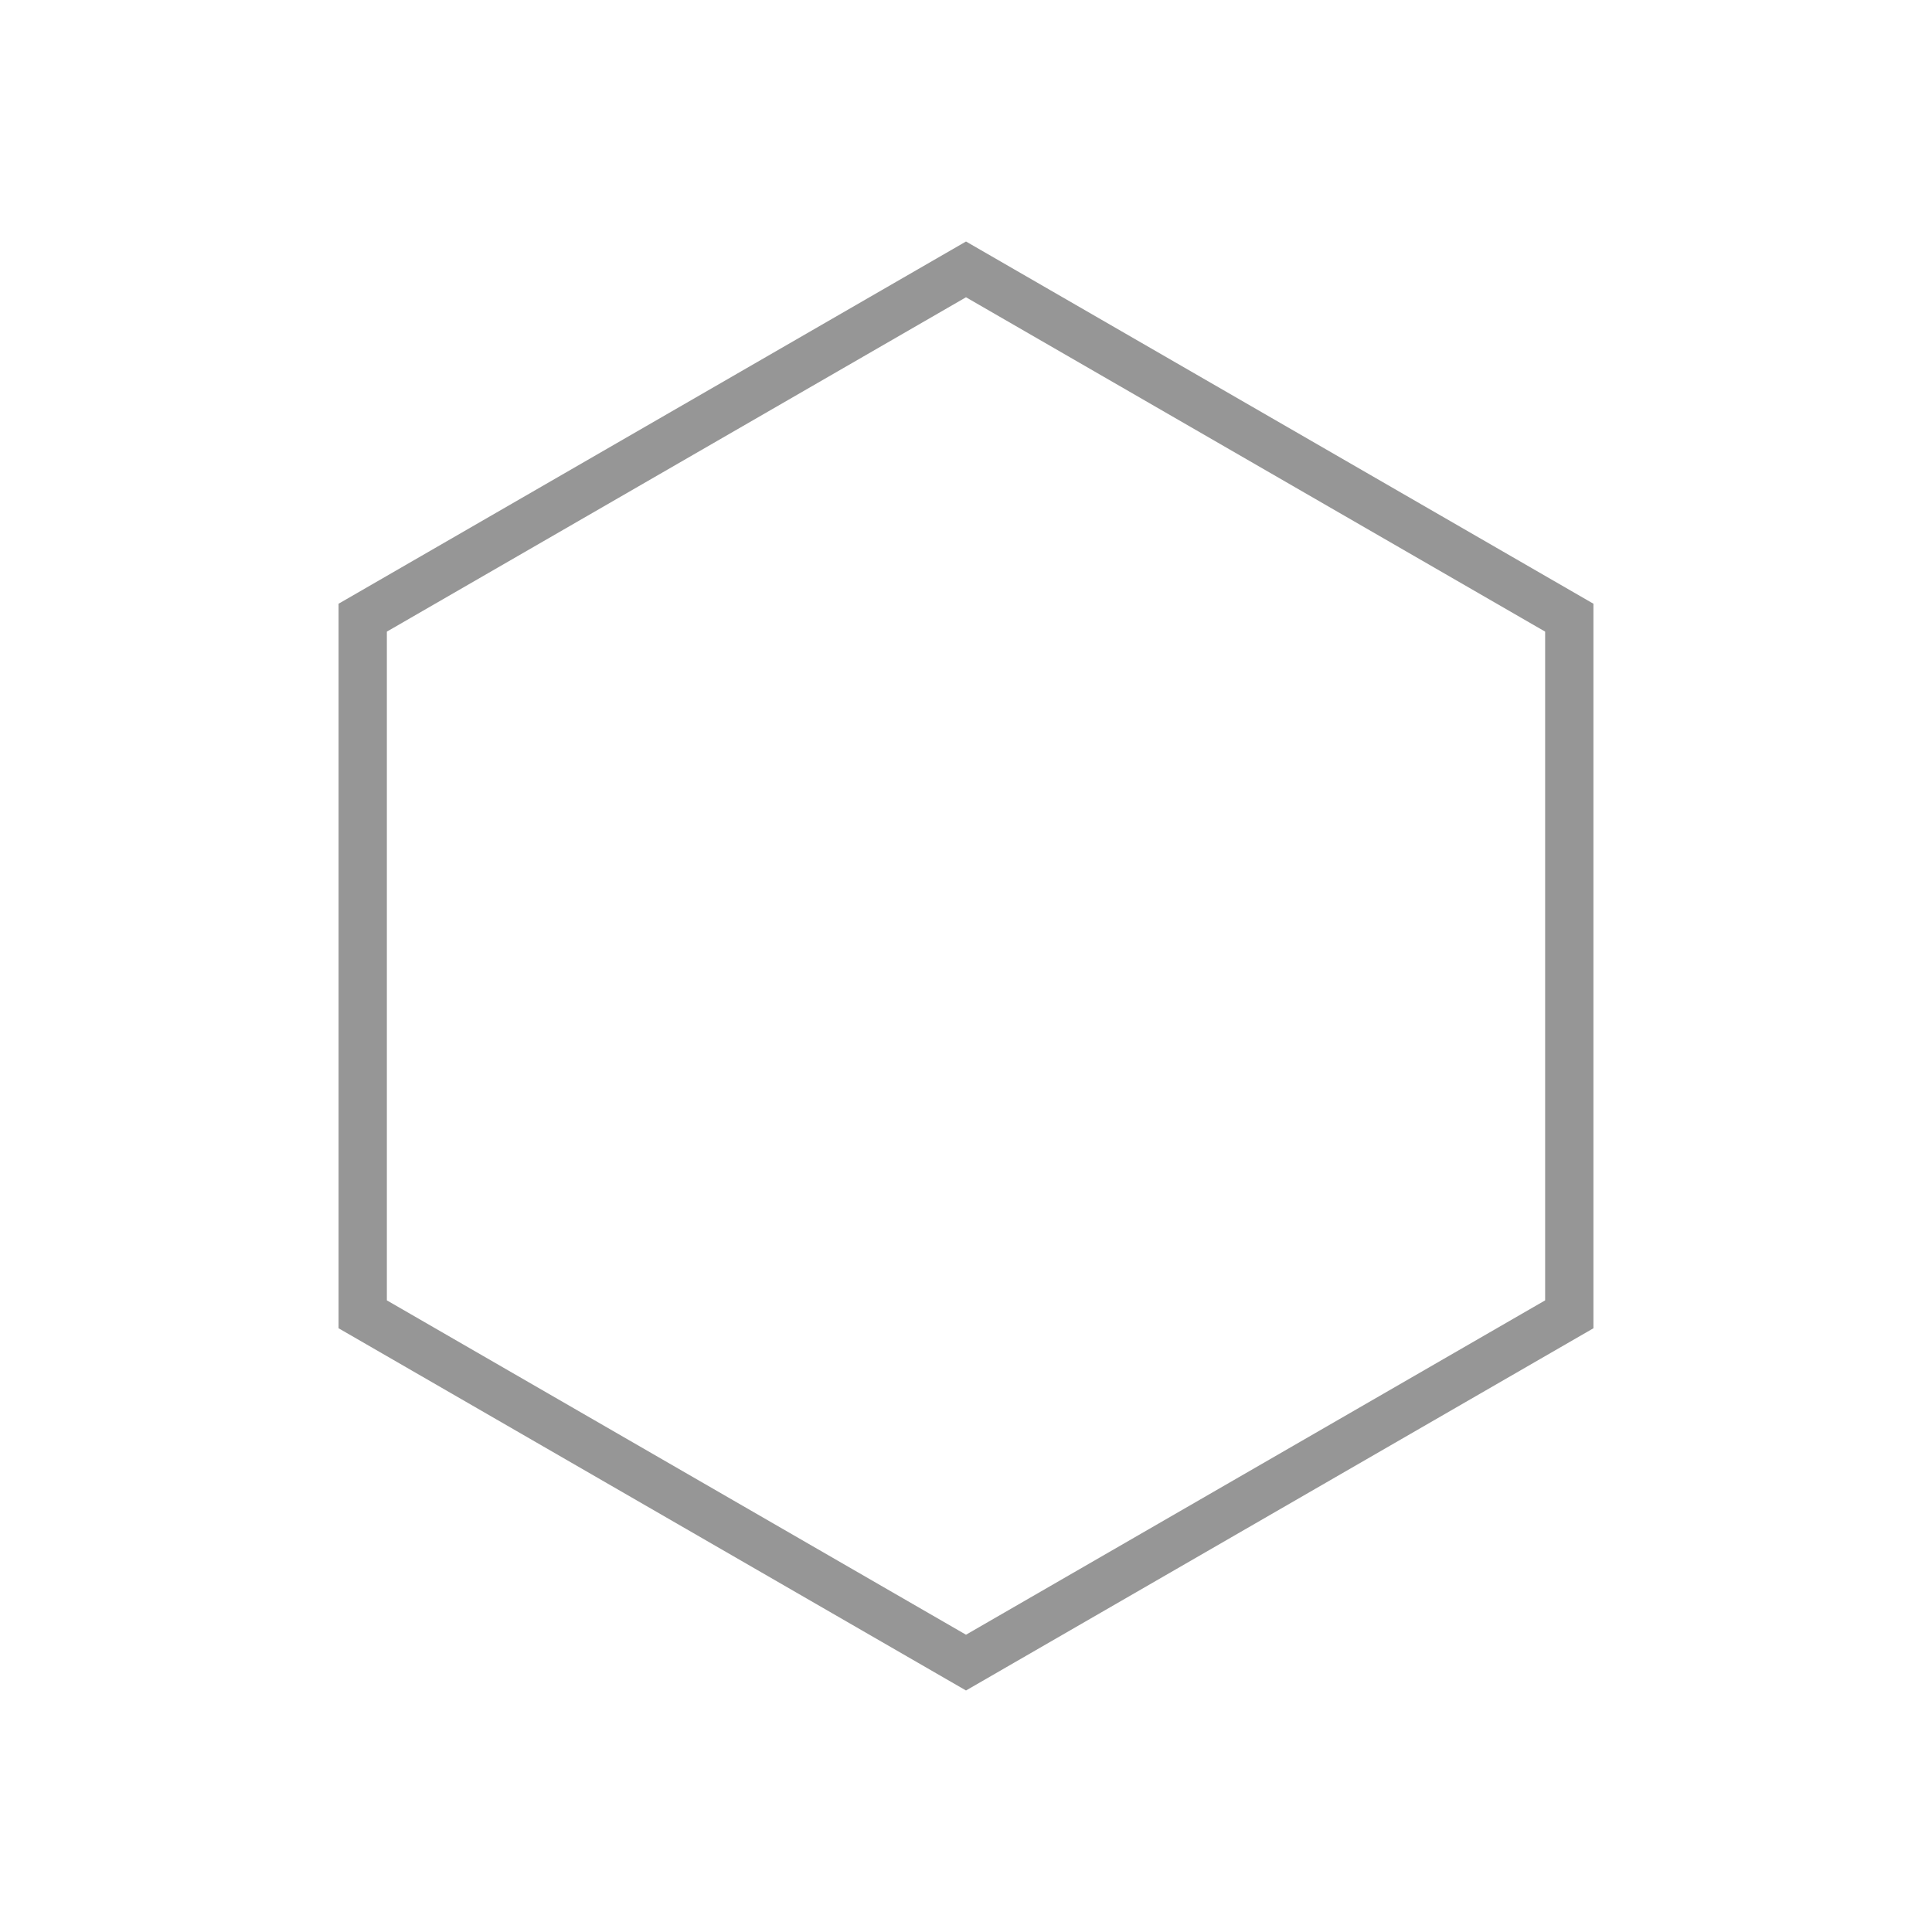 <svg xmlns="http://www.w3.org/2000/svg" fill="none" viewBox="0 0 200 200" height="200" width="200">
<path stroke-width="5" stroke="#969696" d="M162.452 63.942V136.057L100 172.112L37.548 136.057V63.942L100 27.887L162.452 63.942Z"></path>
</svg>
